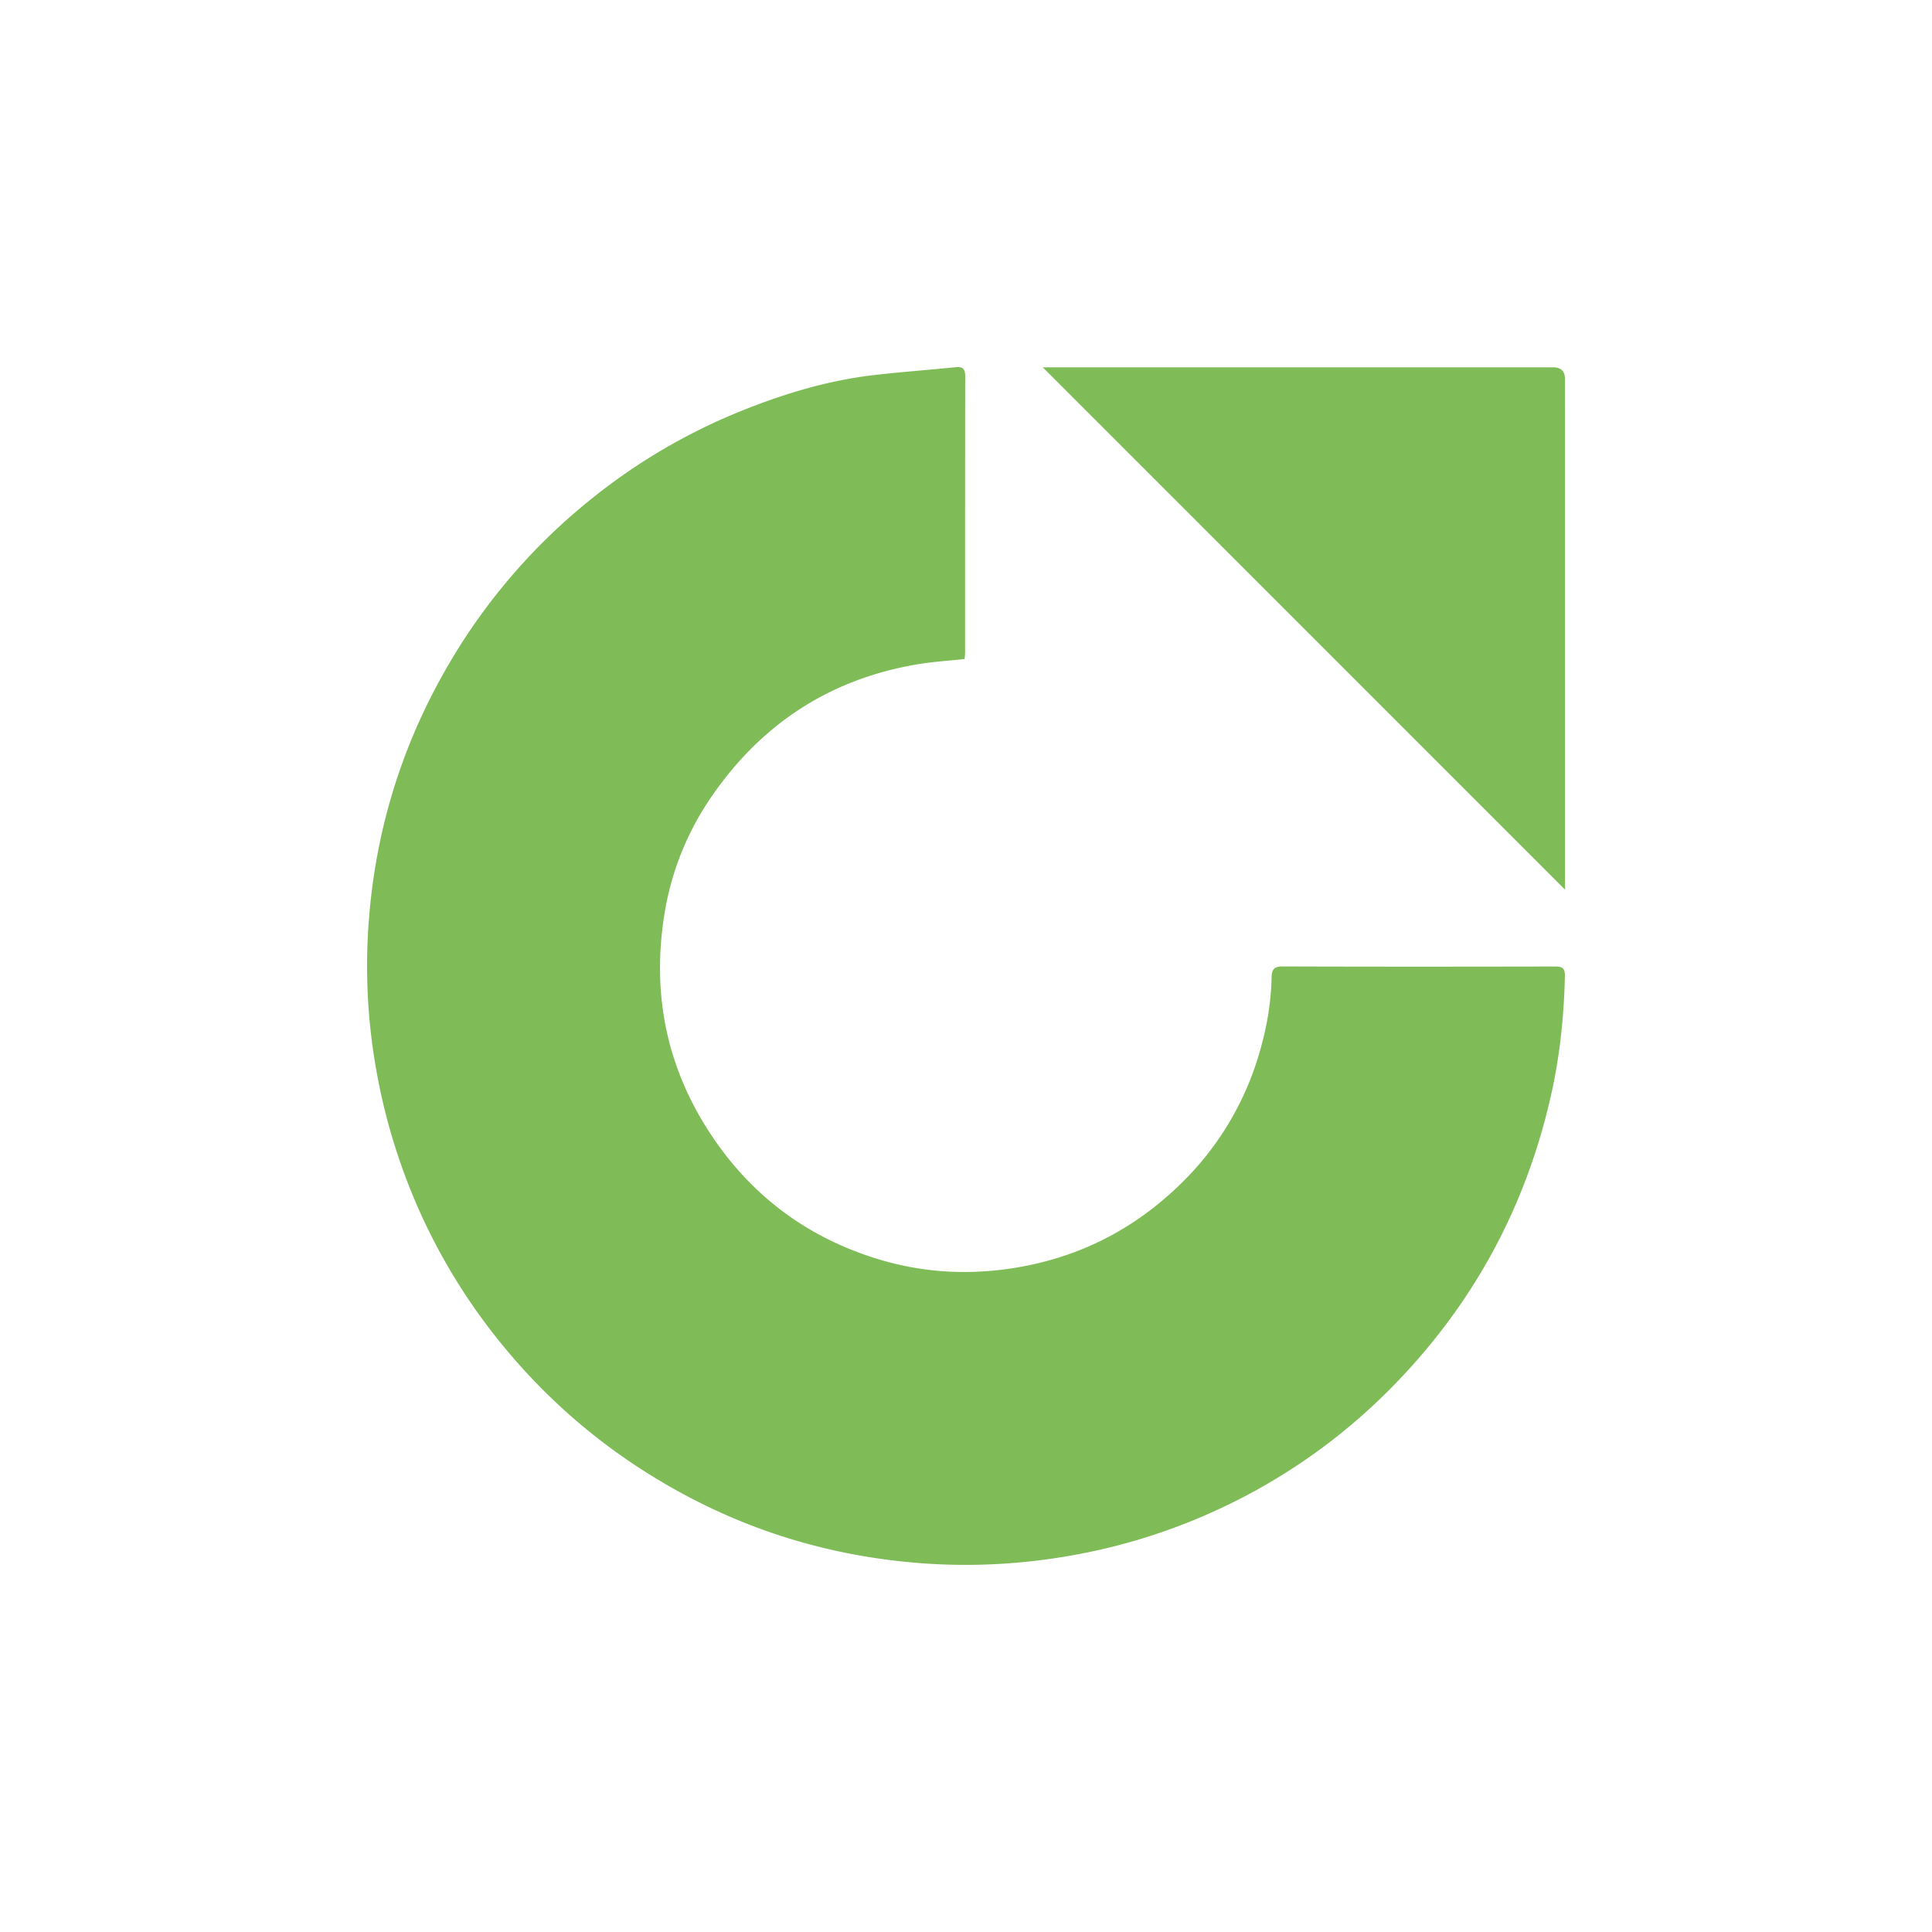 <svg xmlns="http://www.w3.org/2000/svg" width="100" height="100" viewBox="0 0 100 100" fill="none"><path d="M48.736 32.914v-.02c0 .012-.005.024-.005.036h.005v-.016z" fill="#BDEFD9"/><path d="M49.928 34.111c-.84.092-1.655.139-2.455.275-4.523.767-8.063 3.085-10.65 6.857A14.795 14.795 0 0034.4 47.26c-.68 4.14.088 7.998 2.424 11.503 2.138 3.209 5.08 5.363 8.773 6.453 2.221.655 4.484.783 6.79.43 3.39-.519 6.29-1.988 8.726-4.37a15.398 15.398 0 003.995-6.521c.423-1.36.681-2.748.711-4.173.009-.4.123-.56.563-.559 4.709.016 9.417.013 14.125.003.367 0 .5.102.492.485-.046 2.09-.263 4.161-.723 6.2-1.277 5.658-3.913 10.594-7.935 14.784a30.6 30.6 0 01-9.555 6.755 30.73 30.73 0 01-7.435 2.28c-2.595.45-5.2.58-7.817.37-4.8-.384-9.281-1.796-13.419-4.279a30.894 30.894 0 01-7.89-6.737 30.748 30.748 0 01-4.68-7.582 31.27 31.27 0 01-2.101-7.104 30.67 30.67 0 01-.355-7.534c.347-4.588 1.645-8.895 3.919-12.902a30.904 30.904 0 017.51-8.865 30.54 30.54 0 017.781-4.599c2.24-.906 4.544-1.61 6.955-1.886 1.405-.162 2.816-.265 4.222-.406.388-.04.484.123.483.487-.008 4.761-.005 9.523-.006 14.285 0 .12-.018.238-.025.335v-.002zM53.973 19.012H80.393c.405 0 .608.2.609.599l.004 25.987v.45L53.973 19.012z" fill="#7FBC58"/></svg>